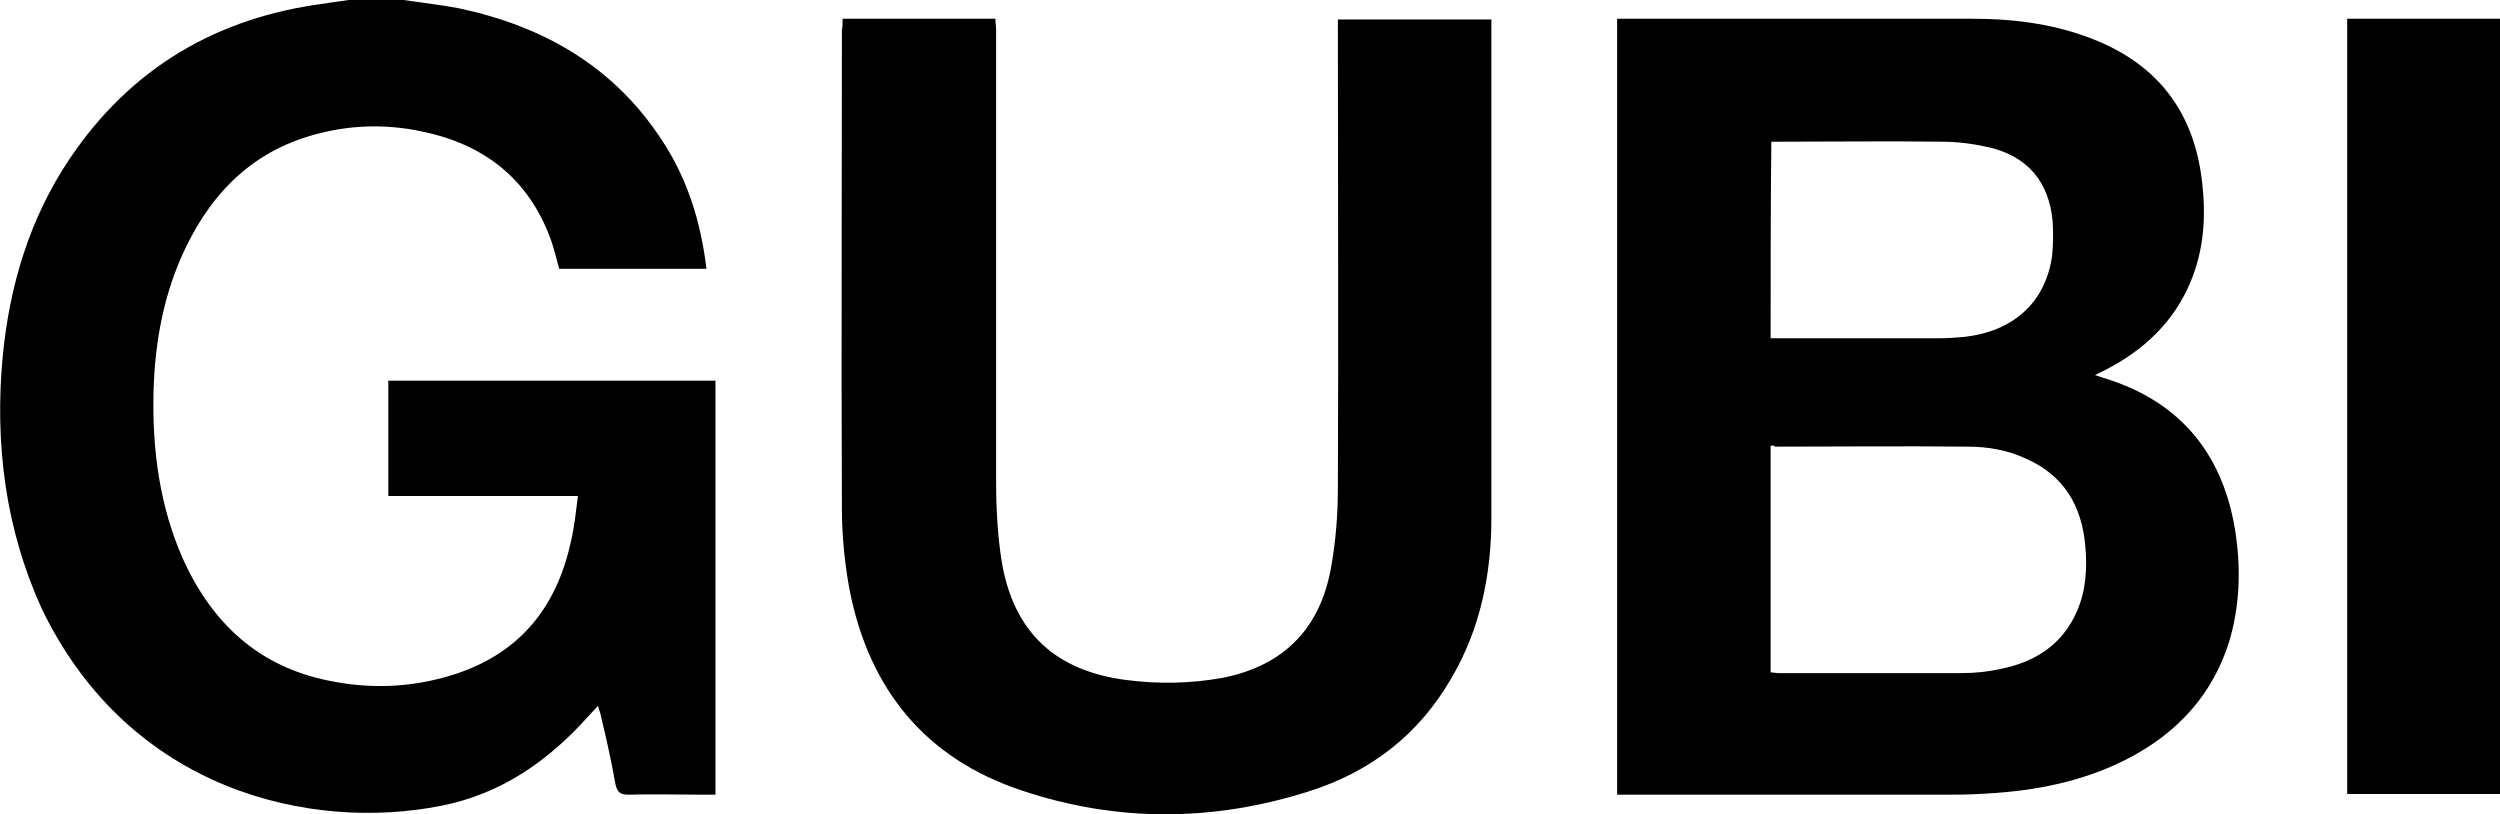 <?xml version="1.0" encoding="utf-8"?>
<svg xmlns="http://www.w3.org/2000/svg" xmlns:xlink="http://www.w3.org/1999/xlink" version="1.1" id="Lager_1" x="0px" y="0px" viewBox="0 0 359.9 117.2" style="enable-background:new 0 0 359.9 117.2;">
<g>
	<path d="M58.1,0c2.7,0.4,5.4,0.7,8,1.2c12.2,2.6,22.3,8.4,29.2,19c3.7,5.6,5.6,11.8,6.4,18.5c-7.1,0-14.2,0-21.2,0&#xA;		c-0.4-1.4-0.7-2.8-1.2-4.2c-3.2-8.8-9.7-13.8-18.7-15.6c-5.2-1.1-10.4-0.9-15.4,0.5c-8.7,2.4-14.5,8.1-18.4,16.1&#xA;		c-3.2,6.6-4.5,13.6-4.7,20.9C21.9,64.8,23,73,26.4,80.6c4.2,9.2,10.9,15.4,21,17.4c5.8,1.2,11.6,1,17.3-0.7&#xA;		c9.8-2.9,15.4-9.6,17.5-19.4c0.5-2.1,0.7-4.2,1-6.5c-9.3,0-18.2,0-27.3,0c0-5.6,0-11,0-16.6c15.7,0,31.4,0,47.1,0&#xA;		c0,19.8,0,39.6,0,59.6c-0.7,0-1.4,0-2.1,0c-3.5,0-7-0.1-10.4,0c-1.2,0-1.6-0.3-1.9-1.5c-0.6-3.5-1.4-6.9-2.2-10.3&#xA;		c-0.1-0.3-0.2-0.5-0.3-1c-0.5,0.5-0.9,1-1.3,1.4c-5.8,6.5-12.6,11.3-21.3,13c-18.6,3.7-44.8-2-57.5-28.4&#xA;		C0.8,76.2-0.8,63.9,0.4,51.2c1-10.2,3.9-19.8,9.6-28.3C18.8,9.8,31.2,2.5,46.8,0.5C47.9,0.3,49,0.2,50.2,0C52.8,0,55.5,0,58.1,0z"/>
	<path d="M232.8,114.4c0-37.3,0-74.4,0-111.7c0.5,0,0.9,0,1.3,0c16.6,0,33.2,0,49.8,0c6.3,0,12.4,0.8,18.3,3.3&#xA;		c8.9,3.8,13.7,10.6,14.8,20.1c0.6,5,0.3,9.9-1.7,14.6c-2.4,5.7-6.7,9.7-12.1,12.5c-0.4,0.2-0.8,0.4-1.6,0.8&#xA;		c0.6,0.2,0.9,0.3,1.2,0.4c11.3,3.4,17.5,11.3,19.1,22.8c0.7,5.1,0.5,10.2-1,15.2c-2.7,8.5-8.5,14.1-16.4,17.7&#xA;		c-6.2,2.8-12.8,3.9-19.6,4.2c-1.6,0.1-3.2,0.1-4.8,0.1c-15.2,0-30.5,0-45.7,0C234,114.4,233.5,114.4,232.8,114.4z M254.9,64.2&#xA;		c0,10.9,0,21.7,0,32.6c0.4,0,0.8,0.1,1.1,0.1c8.8,0,17.6,0,26.4,0c1.9,0,3.8-0.2,5.6-0.6c5-1,8.9-3.5,11-8.3c1.3-3,1.5-6.2,1.2-9.4&#xA;		c-0.5-5.8-3.1-10.2-8.6-12.6c-2.6-1.2-5.4-1.7-8.3-1.7c-9.3-0.1-18.5,0-27.8,0C255.4,64.1,255.2,64.1,254.9,64.2z M254.9,48.7&#xA;		c0.6,0,1.1,0,1.6,0c7.5,0,15,0,22.6,0c1.2,0,2.5-0.1,3.7-0.2c7-0.8,11.6-4.9,12.6-11.5c0.2-1.7,0.2-3.4,0.1-5.1&#xA;		c-0.5-5.7-3.6-9.4-9.2-10.7c-2.2-0.5-4.5-0.8-6.8-0.8c-7.7-0.1-15.4,0-23.2,0c-0.4,0-0.9,0-1.3,0C254.9,29.8,254.9,39.1,254.9,48.7&#xA;		z"/>
	<path d="M121.3,2.7c7.4,0,14.6,0,22,0c0,0.6,0.1,1.1,0.1,1.7c0,21.6,0,43.2,0,64.8c0,3.9,0.2,7.8,0.8,11.6&#xA;		c1.7,10.2,7.7,15.8,18,17.1c4.6,0.6,9.2,0.5,13.7-0.3c8.8-1.7,14.1-7,15.7-15.8c0.7-3.8,1-7.7,1-11.6c0.1-21.9,0-43.8,0-65.7&#xA;		c0-0.5,0-1,0-1.7c7.4,0,14.6,0,22.1,0c0,0.5,0,0.9,0,1.3c0,23.5,0,47,0,70.4c0,8.2-1.6,16.1-5.8,23.2c-4.7,8.1-11.6,13.4-20.4,16.2&#xA;		c-13.8,4.4-27.7,4.5-41.4-0.1c-13.9-4.6-22-14.6-24.8-28.9c-0.7-3.8-1.1-7.8-1.1-11.7c-0.1-23,0-45.9,0-68.9&#xA;		C121.3,3.9,121.3,3.4,121.3,2.7z"/>
	<path d="M359.9,114.3c-7.3,0-14.6,0-22,0c0-37.2,0-74.3,0-111.6c7.3,0,14.6,0,22,0C359.9,39.9,359.9,77.1,359.9,114.3z"/>
</g>
</svg>